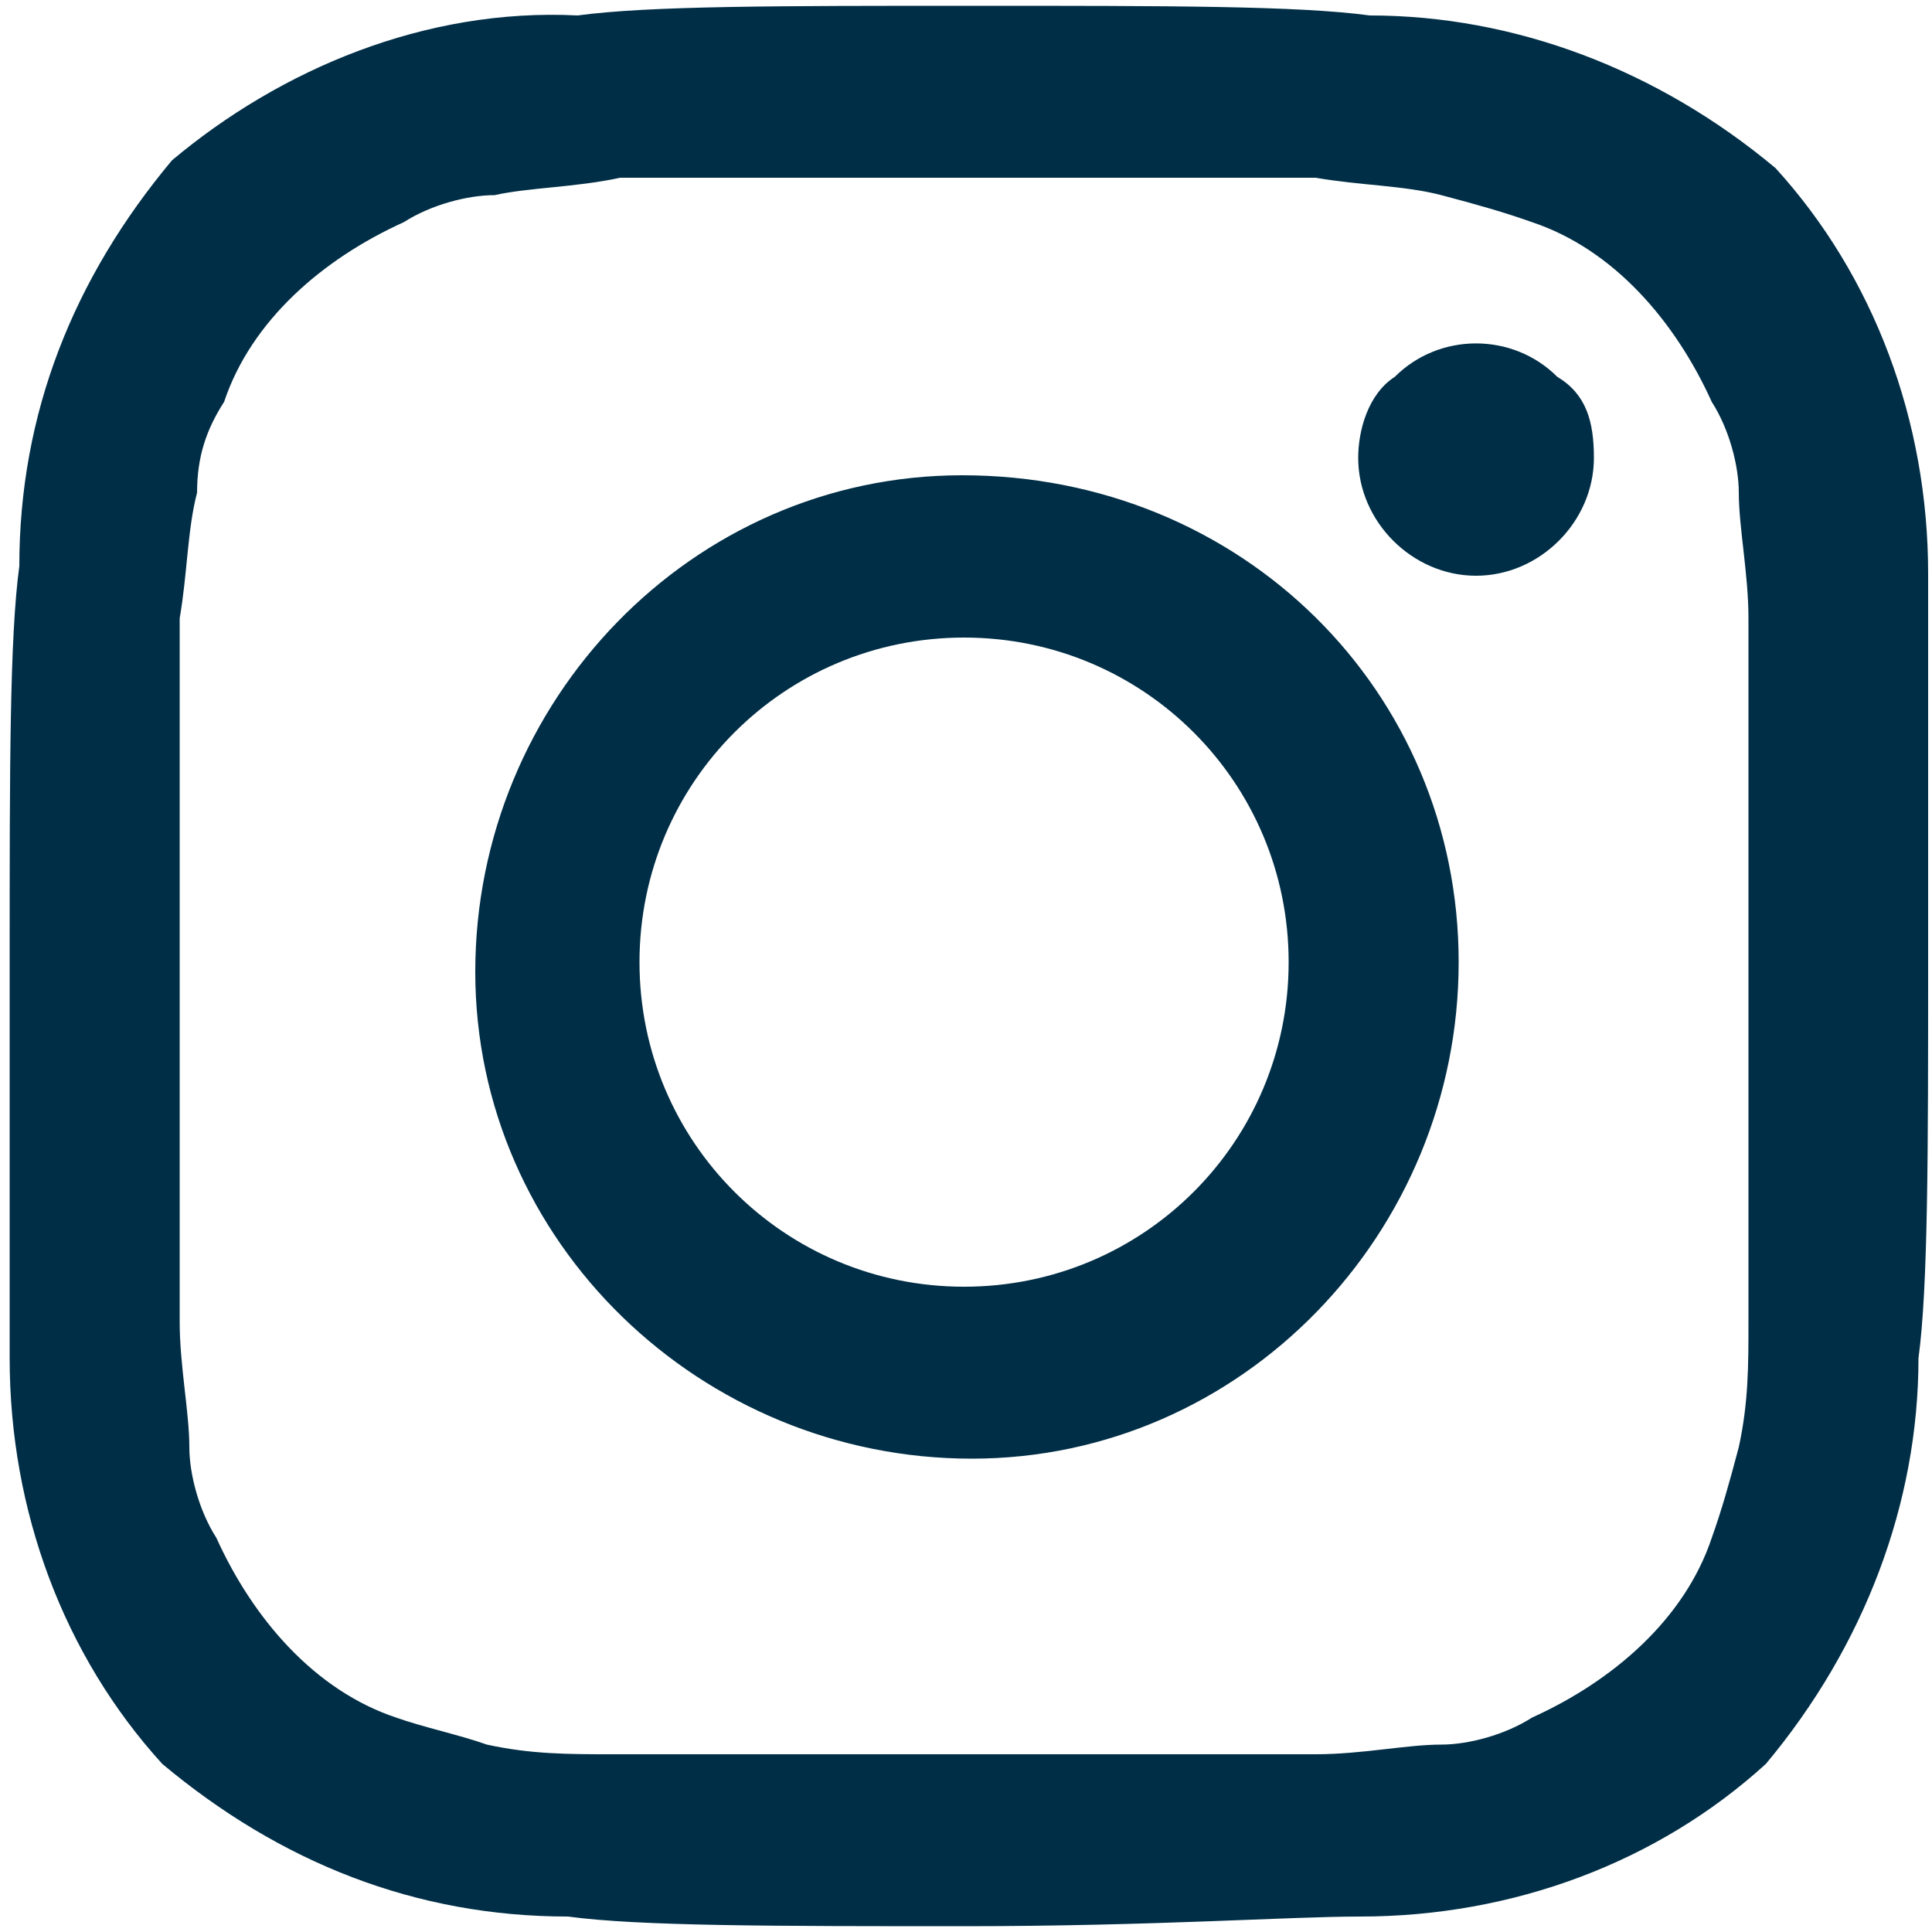 <?xml version="1.0" encoding="utf-8"?>
<!-- Generator: Adobe Illustrator 27.5.0, SVG Export Plug-In . SVG Version: 6.00 Build 0)  -->
<svg version="1.1" id="Calque_1" xmlns="http://www.w3.org/2000/svg" xmlns:xlink="http://www.w3.org/1999/xlink" x="0px" y="0px"
	 viewBox="0 0 100 100" style="enable-background:new 0 0 100 100;" xml:space="preserve">
<style type="text/css">
	.st0{fill:#002E46;}
</style>
<path id="instagram" class="st0" d="M66.7,49.8c0-9.3-7.5-16.8-16.8-16.8l0,0c-9.3,0-16.8,7.5-16.8,16.8l0,0
	c0,9.3,7.5,16.8,16.8,16.8S66.7,59.1,66.7,49.8L66.7,49.8z M75.5,49.8c0,14-11.2,25.7-25.2,25.7l0,0c-14,0-25.7-11.2-25.7-25.2l0,0
	c0-14,11.2-25.7,25.2-25.7l0,0C64.3,24.6,75.5,35.8,75.5,49.8L75.5,49.8z M82.5,23.7c0,3.3-2.8,6.1-6.1,6.1c-3.3,0-6.1-2.8-6.1-6.1
	c0-1.4,0.5-3.3,1.9-4.2c2.3-2.3,6.1-2.3,8.4,0C82.1,20.4,82.5,21.8,82.5,23.7L82.5,23.7z M50.3,9.2h-5.1c-2.8,0-5.1,0-7,0
	c-1.4,0-3.7,0-6.1,0c-2.3,0.5-4.7,0.5-6.5,0.9c-1.4,0-3.3,0.5-4.7,1.4c-4.2,1.9-7.9,5.1-9.3,9.3c-0.9,1.4-1.4,2.8-1.4,4.7
	c-0.5,1.9-0.5,4.2-0.9,6.5c0,2.8,0,4.7,0,6.1s0,3.7,0,7c0,3.3,0,4.7,0,5.1c0,0.5,0,1.9,0,5.1c0,2.8,0,5.1,0,7c0,1.9,0,3.7,0,6.1
	c0,2.3,0.5,4.7,0.5,6.5c0,1.4,0.5,3.3,1.4,4.7c1.9,4.2,5.1,7.9,9.3,9.3c1.4,0.5,3.3,0.9,4.7,1.4c2.3,0.5,4.2,0.5,6.5,0.5
	c2.8,0,4.7,0,6.1,0s3.7,0,7,0h5.1H55c2.8,0,5.1,0,7,0c1.9,0,3.7,0,6.1,0s4.7-0.5,6.5-0.5c1.4,0,3.3-0.5,4.7-1.4
	c4.2-1.9,7.9-5.1,9.3-9.3c0.5-1.4,0.9-2.8,1.4-4.7c0.5-2.3,0.5-4.2,0.5-6.5c0-2.8,0-4.7,0-6.1s0-3.7,0-7s0-4.7,0-5.1
	c0-0.5,0-1.9,0-5.1c0-2.8,0-5.1,0-7c0-1.4,0-3.7,0-6.1c0-2.3-0.5-4.7-0.5-6.5c0-1.4-0.5-3.3-1.4-4.7c-1.9-4.2-5.1-7.9-9.3-9.3
	c-1.4-0.5-2.8-0.9-4.7-1.4c-1.9-0.5-4.2-0.5-6.5-0.9c-2.8,0-4.7,0-6.1,0s-3.7,0-7,0H50.3L50.3,9.2L50.3,9.2z M99.8,49.8
	c0,9.8,0,16.8-0.5,20.5c0,7.5-2.8,14.9-7.9,21c-5.6,5.1-13.1,7.9-21,7.9c-3.7,0-10.7,0.5-20.5,0.5s-16.8,0-20.5-0.5
	c-7.9,0-14.9-2.8-21-7.9c-5.1-5.6-7.9-13.1-7.9-21c0-3.7,0-10.3,0-20.5s0-16.8,0.5-20.5c0-7.9,2.8-14.9,7.9-21
	c5.6-4.7,13.1-7.9,21-7.5c3.7-0.5,10.3-0.5,20.5-0.5s16.8,0,20.5,0.5c7.5,0,14.9,2.8,21,7.9c5.1,5.6,7.9,13.1,7.9,21
	C99.8,33.5,99.8,40,99.8,49.8L99.8,49.8L99.8,49.8z"/>
</svg>
